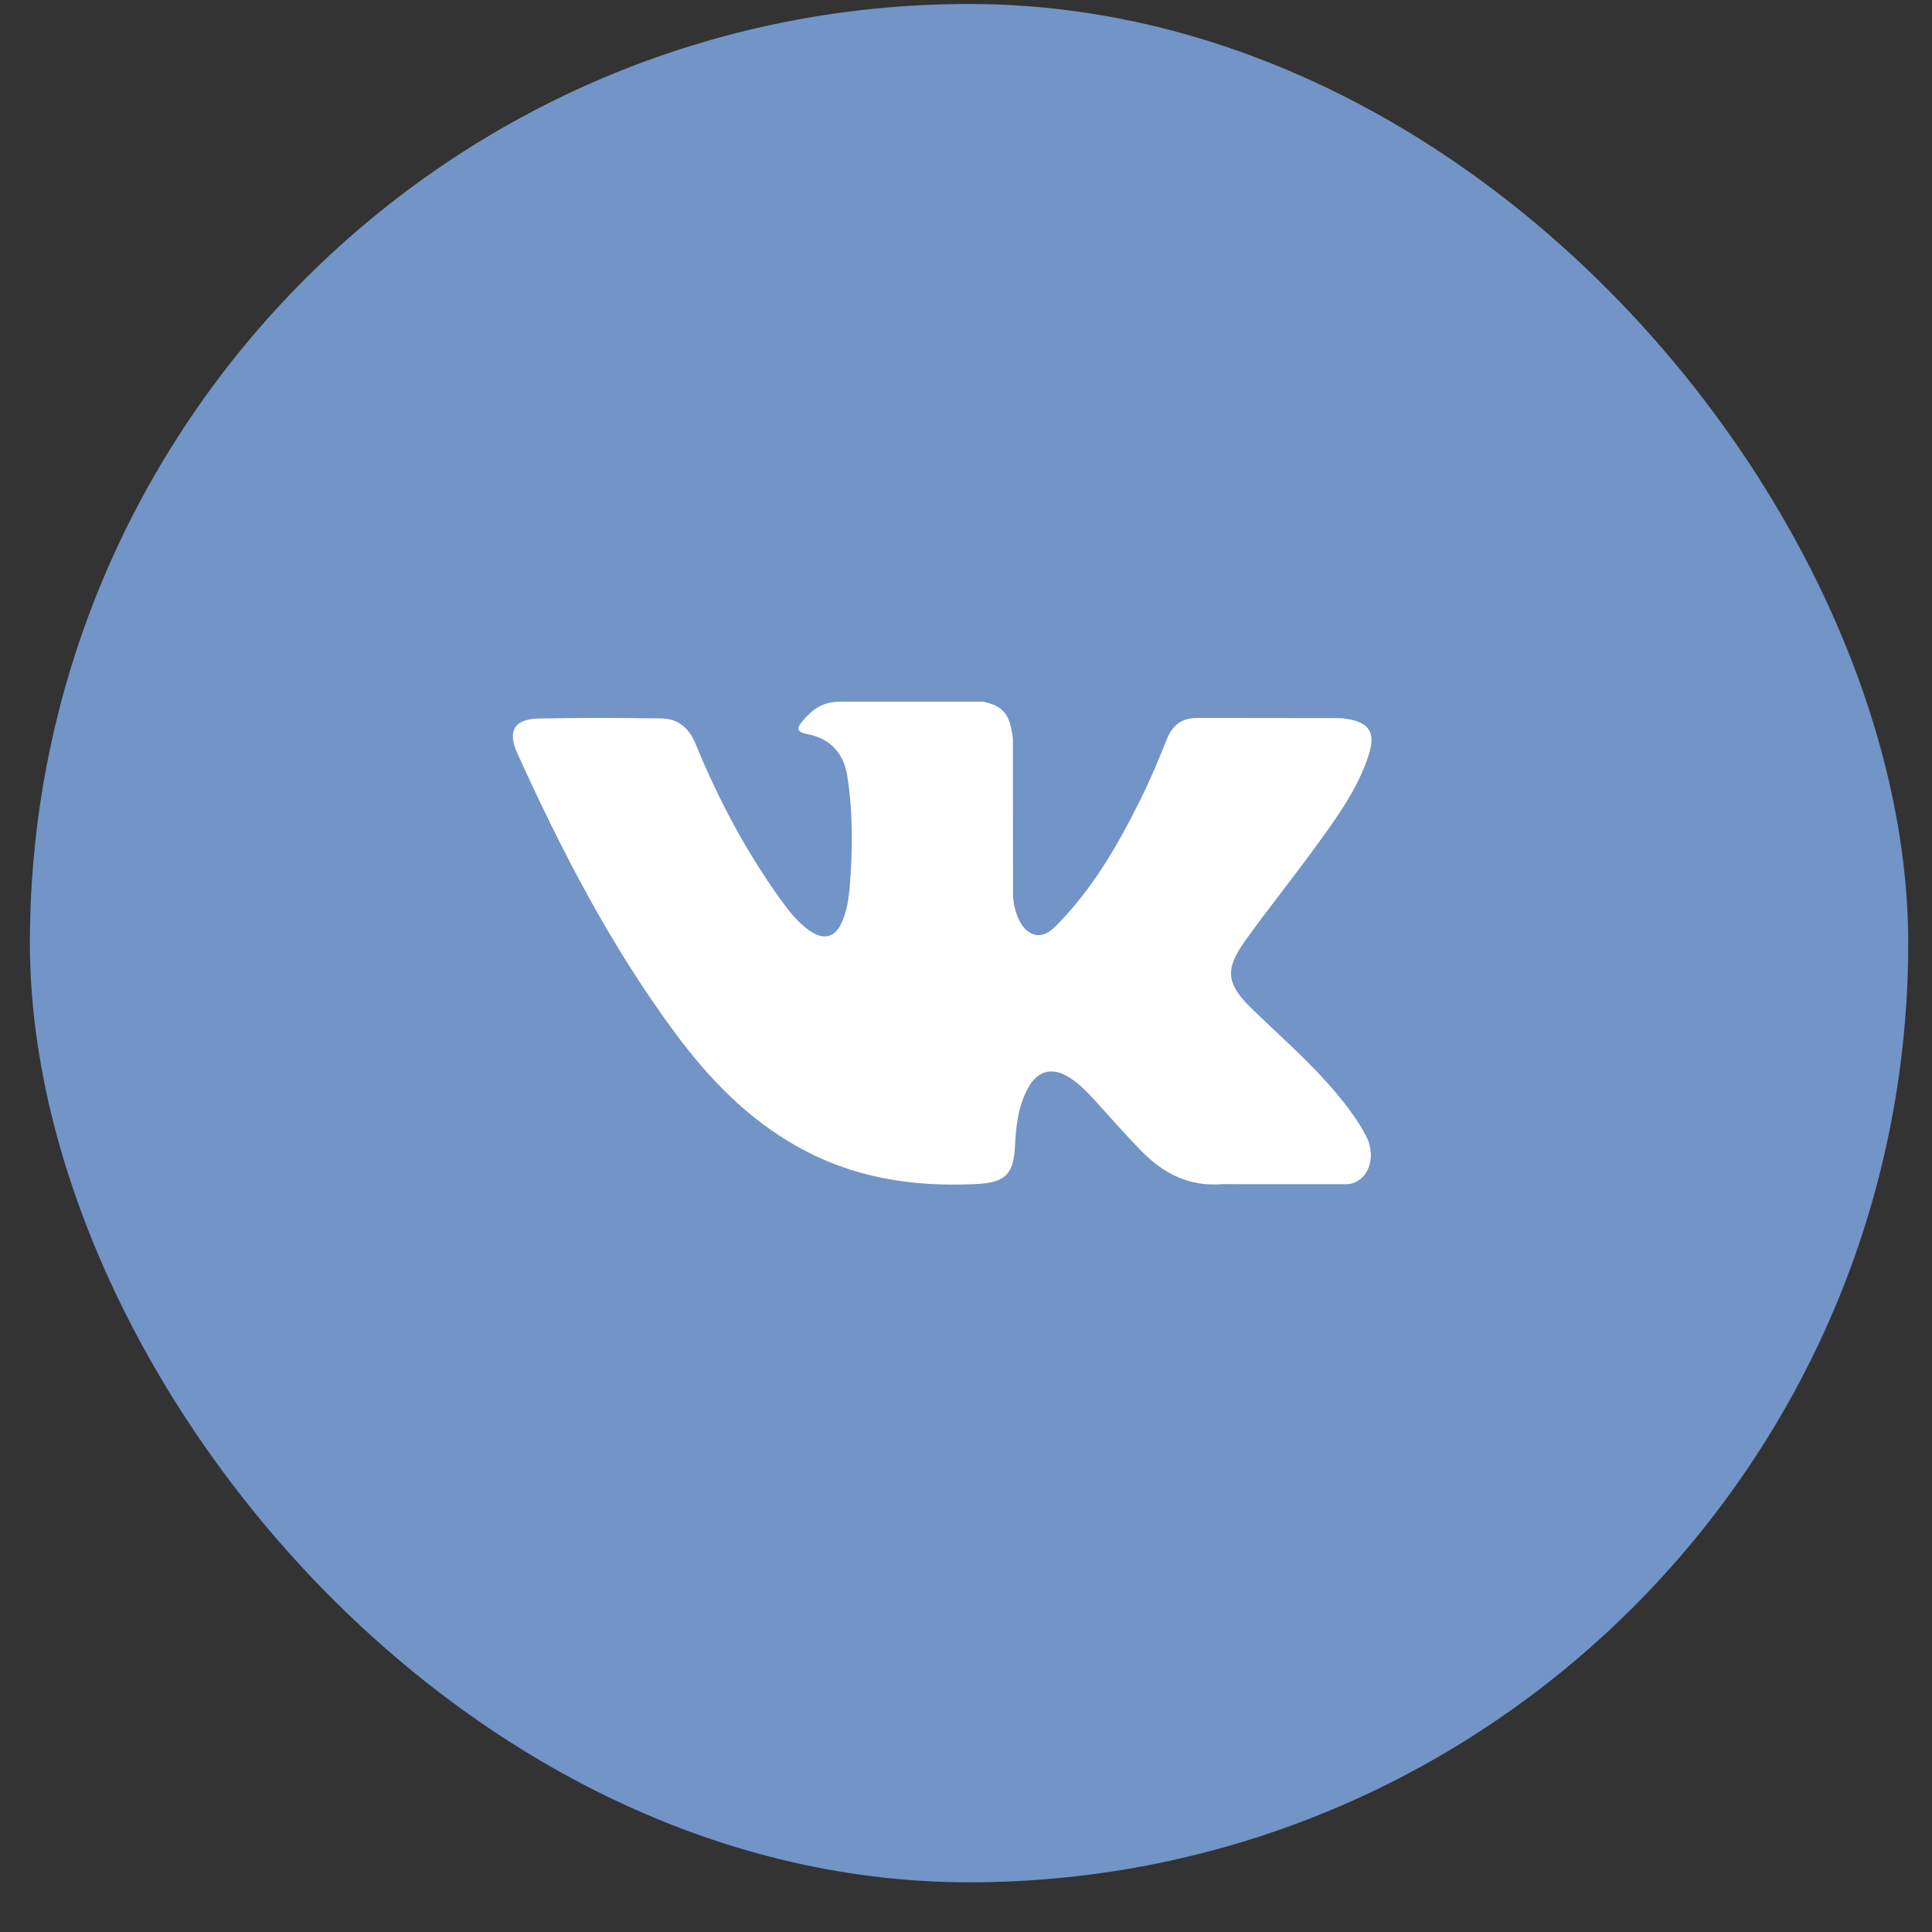 <svg width="36" height="36" viewBox="0 0 36 36" fill="none" xmlns="http://www.w3.org/2000/svg">
<rect x="0" y="0" width="36" height="36" fill="#333333" stroke="none"/>
<rect x="0.557" y="0.074" width="35" height="35" rx="17.5" fill="#7294C7"/>
<path fill-rule="evenodd" clip-rule="evenodd" d="M23.327 18.797C23.858 19.312 24.418 19.796 24.894 20.363C25.104 20.615 25.303 20.875 25.455 21.168C25.671 21.583 25.476 22.041 25.101 22.066L22.77 22.065C22.169 22.114 21.689 21.874 21.286 21.465C20.963 21.138 20.664 20.791 20.354 20.453C20.227 20.315 20.093 20.185 19.934 20.082C19.616 19.877 19.34 19.94 19.158 20.27C18.973 20.605 18.931 20.977 18.913 21.351C18.888 21.896 18.722 22.04 18.171 22.064C16.992 22.12 15.874 21.943 14.835 21.352C13.919 20.831 13.209 20.096 12.591 19.263C11.387 17.642 10.466 15.861 9.637 14.03C9.451 13.617 9.587 13.396 10.045 13.388C10.806 13.374 11.566 13.375 12.327 13.387C12.636 13.392 12.841 13.568 12.96 13.858C13.372 14.864 13.875 15.82 14.507 16.707C14.675 16.943 14.847 17.179 15.091 17.345C15.361 17.529 15.567 17.468 15.694 17.169C15.775 16.979 15.81 16.775 15.829 16.572C15.889 15.872 15.897 15.174 15.791 14.477C15.726 14.042 15.48 13.761 15.043 13.679C14.82 13.637 14.854 13.554 14.961 13.428C15.149 13.21 15.325 13.074 15.676 13.074H18.311C18.725 13.155 18.817 13.341 18.874 13.755L18.876 16.664C18.872 16.825 18.957 17.301 19.248 17.407C19.481 17.483 19.634 17.298 19.774 17.151C20.405 16.486 20.855 15.699 21.257 14.885C21.436 14.527 21.589 14.155 21.738 13.784C21.848 13.508 22.021 13.372 22.333 13.378L24.869 13.381C24.944 13.381 25.02 13.382 25.093 13.394C25.52 13.466 25.637 13.649 25.505 14.064C25.297 14.714 24.893 15.257 24.497 15.801C24.074 16.383 23.622 16.944 23.203 17.529C22.818 18.064 22.848 18.333 23.327 18.797Z" fill="white"/>
</svg>
